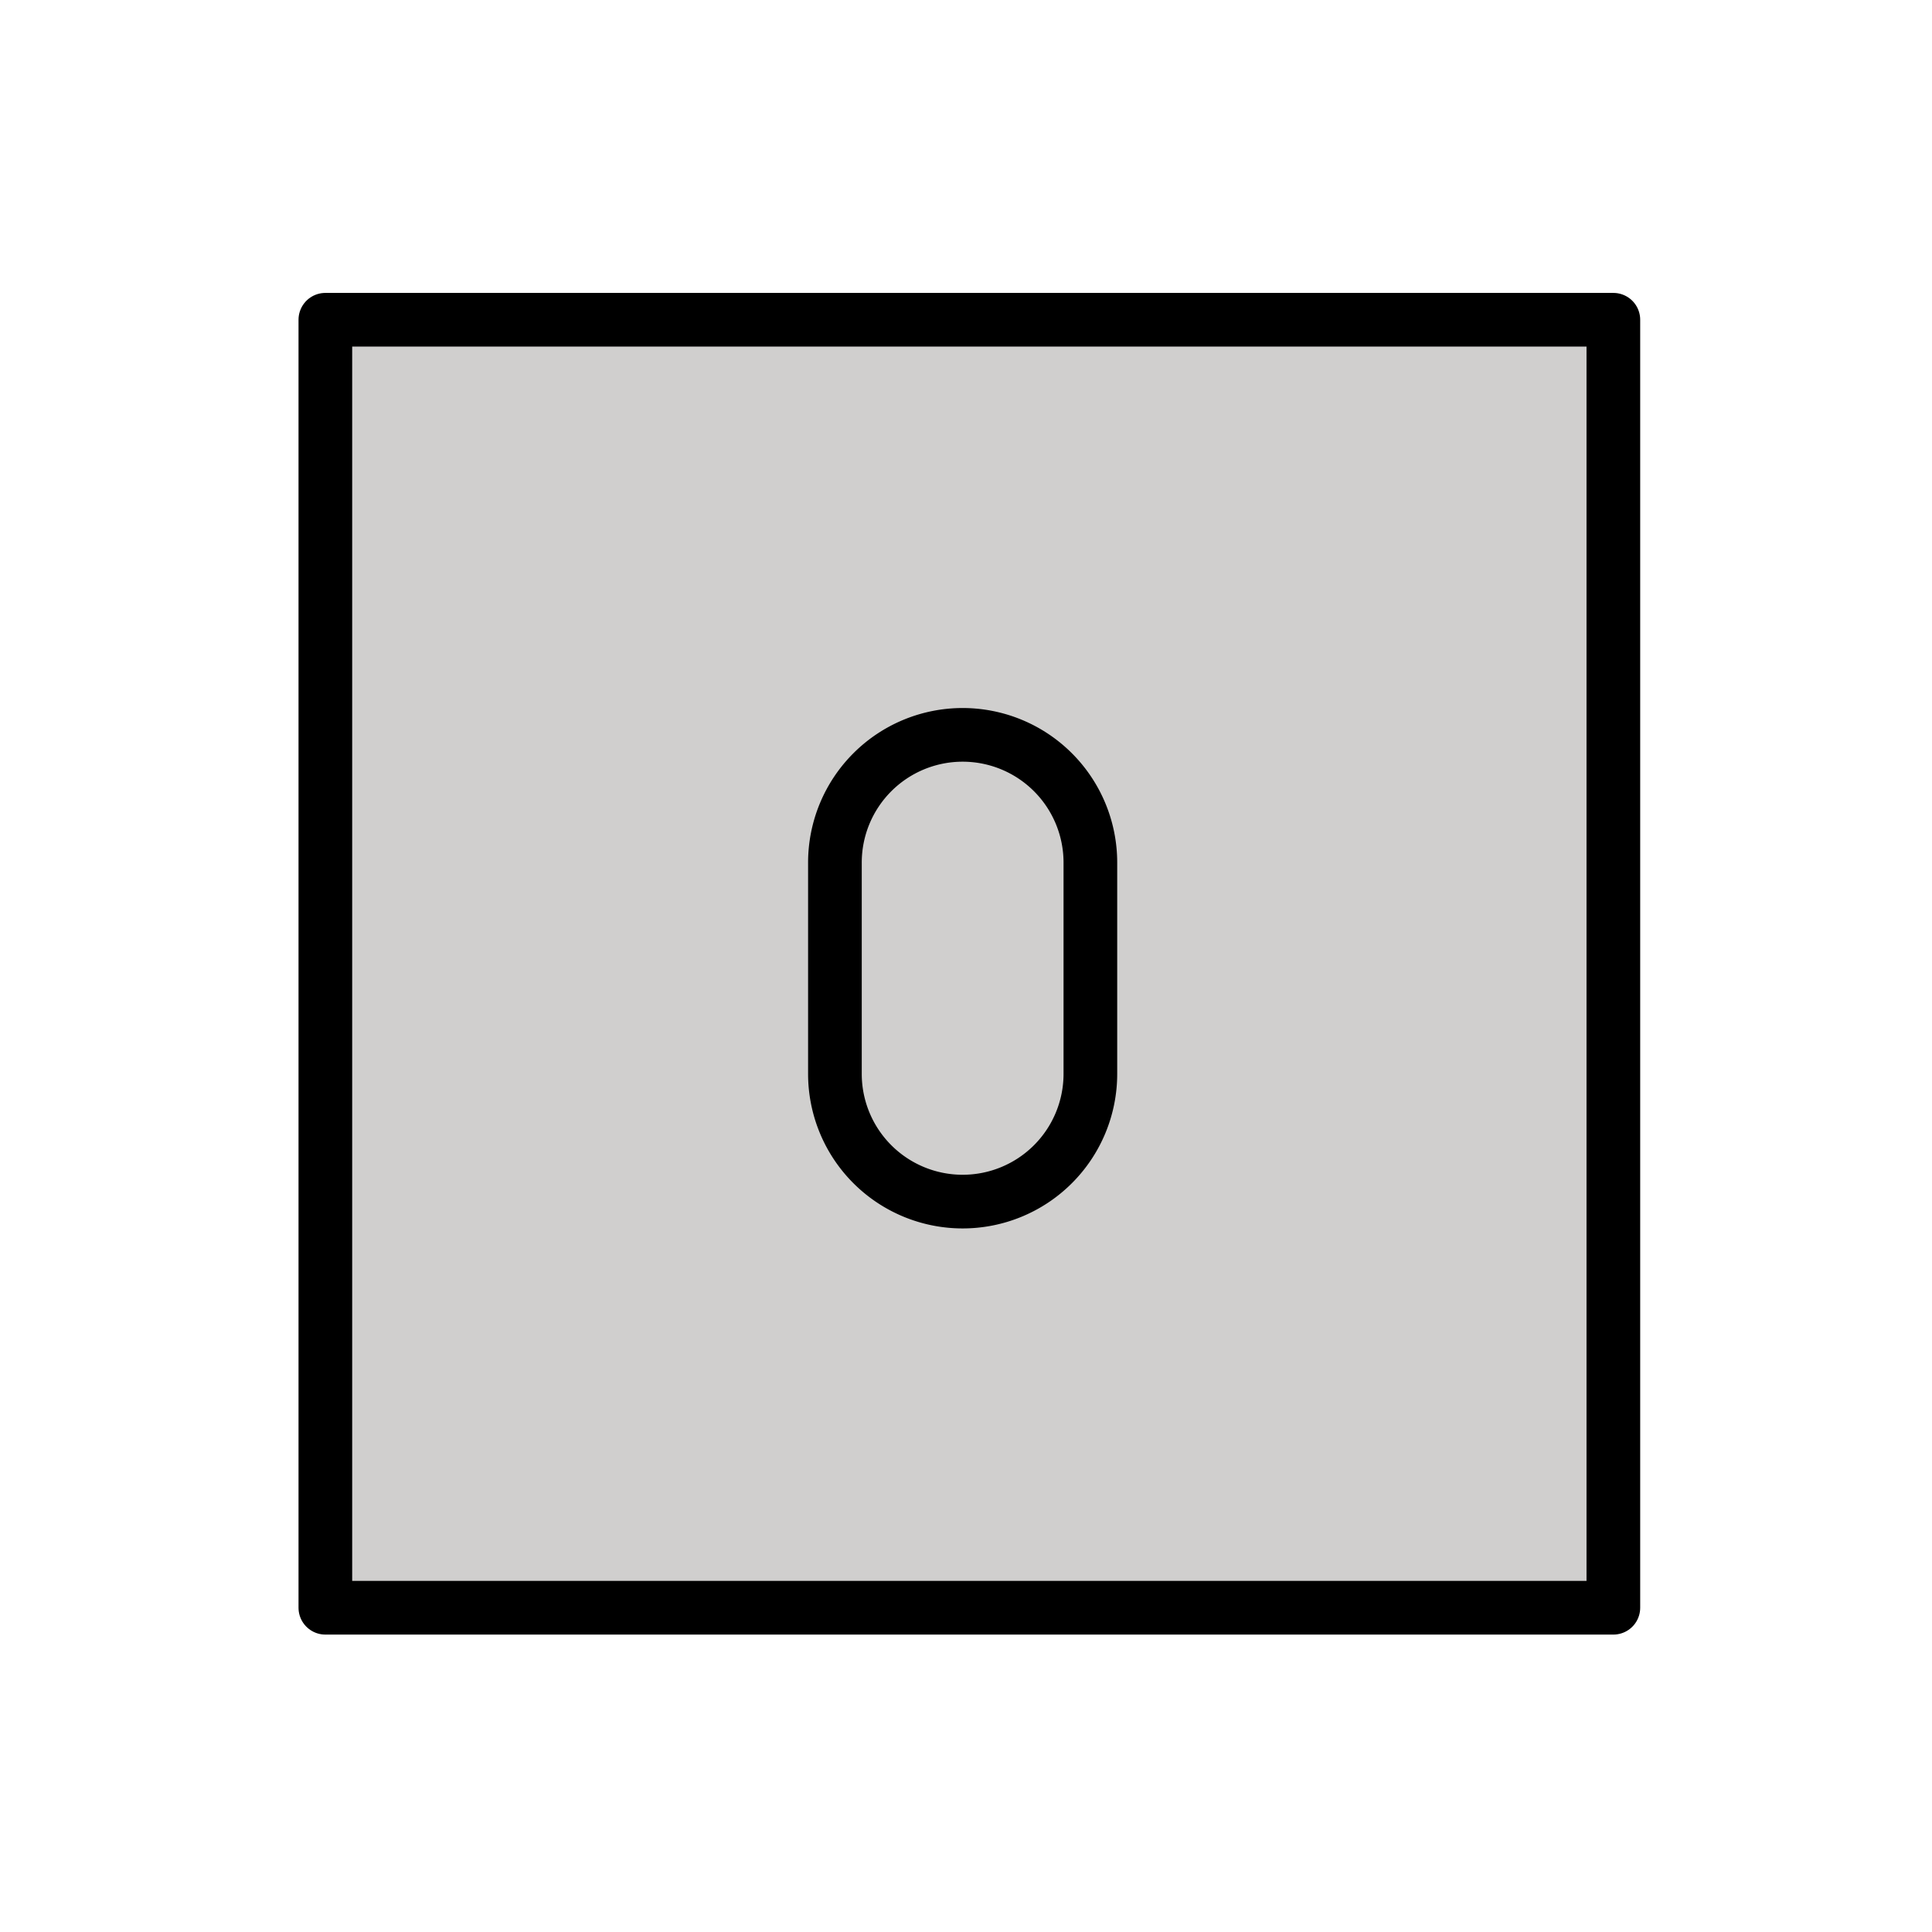 <?xml version="1.0" encoding="utf-8"?>
<!-- Generator: www.svgicons.com -->
<svg xmlns="http://www.w3.org/2000/svg" width="800" height="800" viewBox="0 0 72 72">
<path fill="#d0cfce" d="M11.875 12.166h48V60h-48z"/><g fill="none" stroke="#000" stroke-linecap="round" stroke-linejoin="round" stroke-width="2"><path d="M12.125 11.916h48v48h-48z"/><path d="M35.875 44.78a4.76 4.76 0 0 1-4.76-4.76v-7.874a4.76 4.76 0 0 1 4.76-4.76h0a4.76 4.76 0 0 1 4.76 4.76v7.874a4.76 4.76 0 0 1-4.76 4.76"/></g>
</svg>